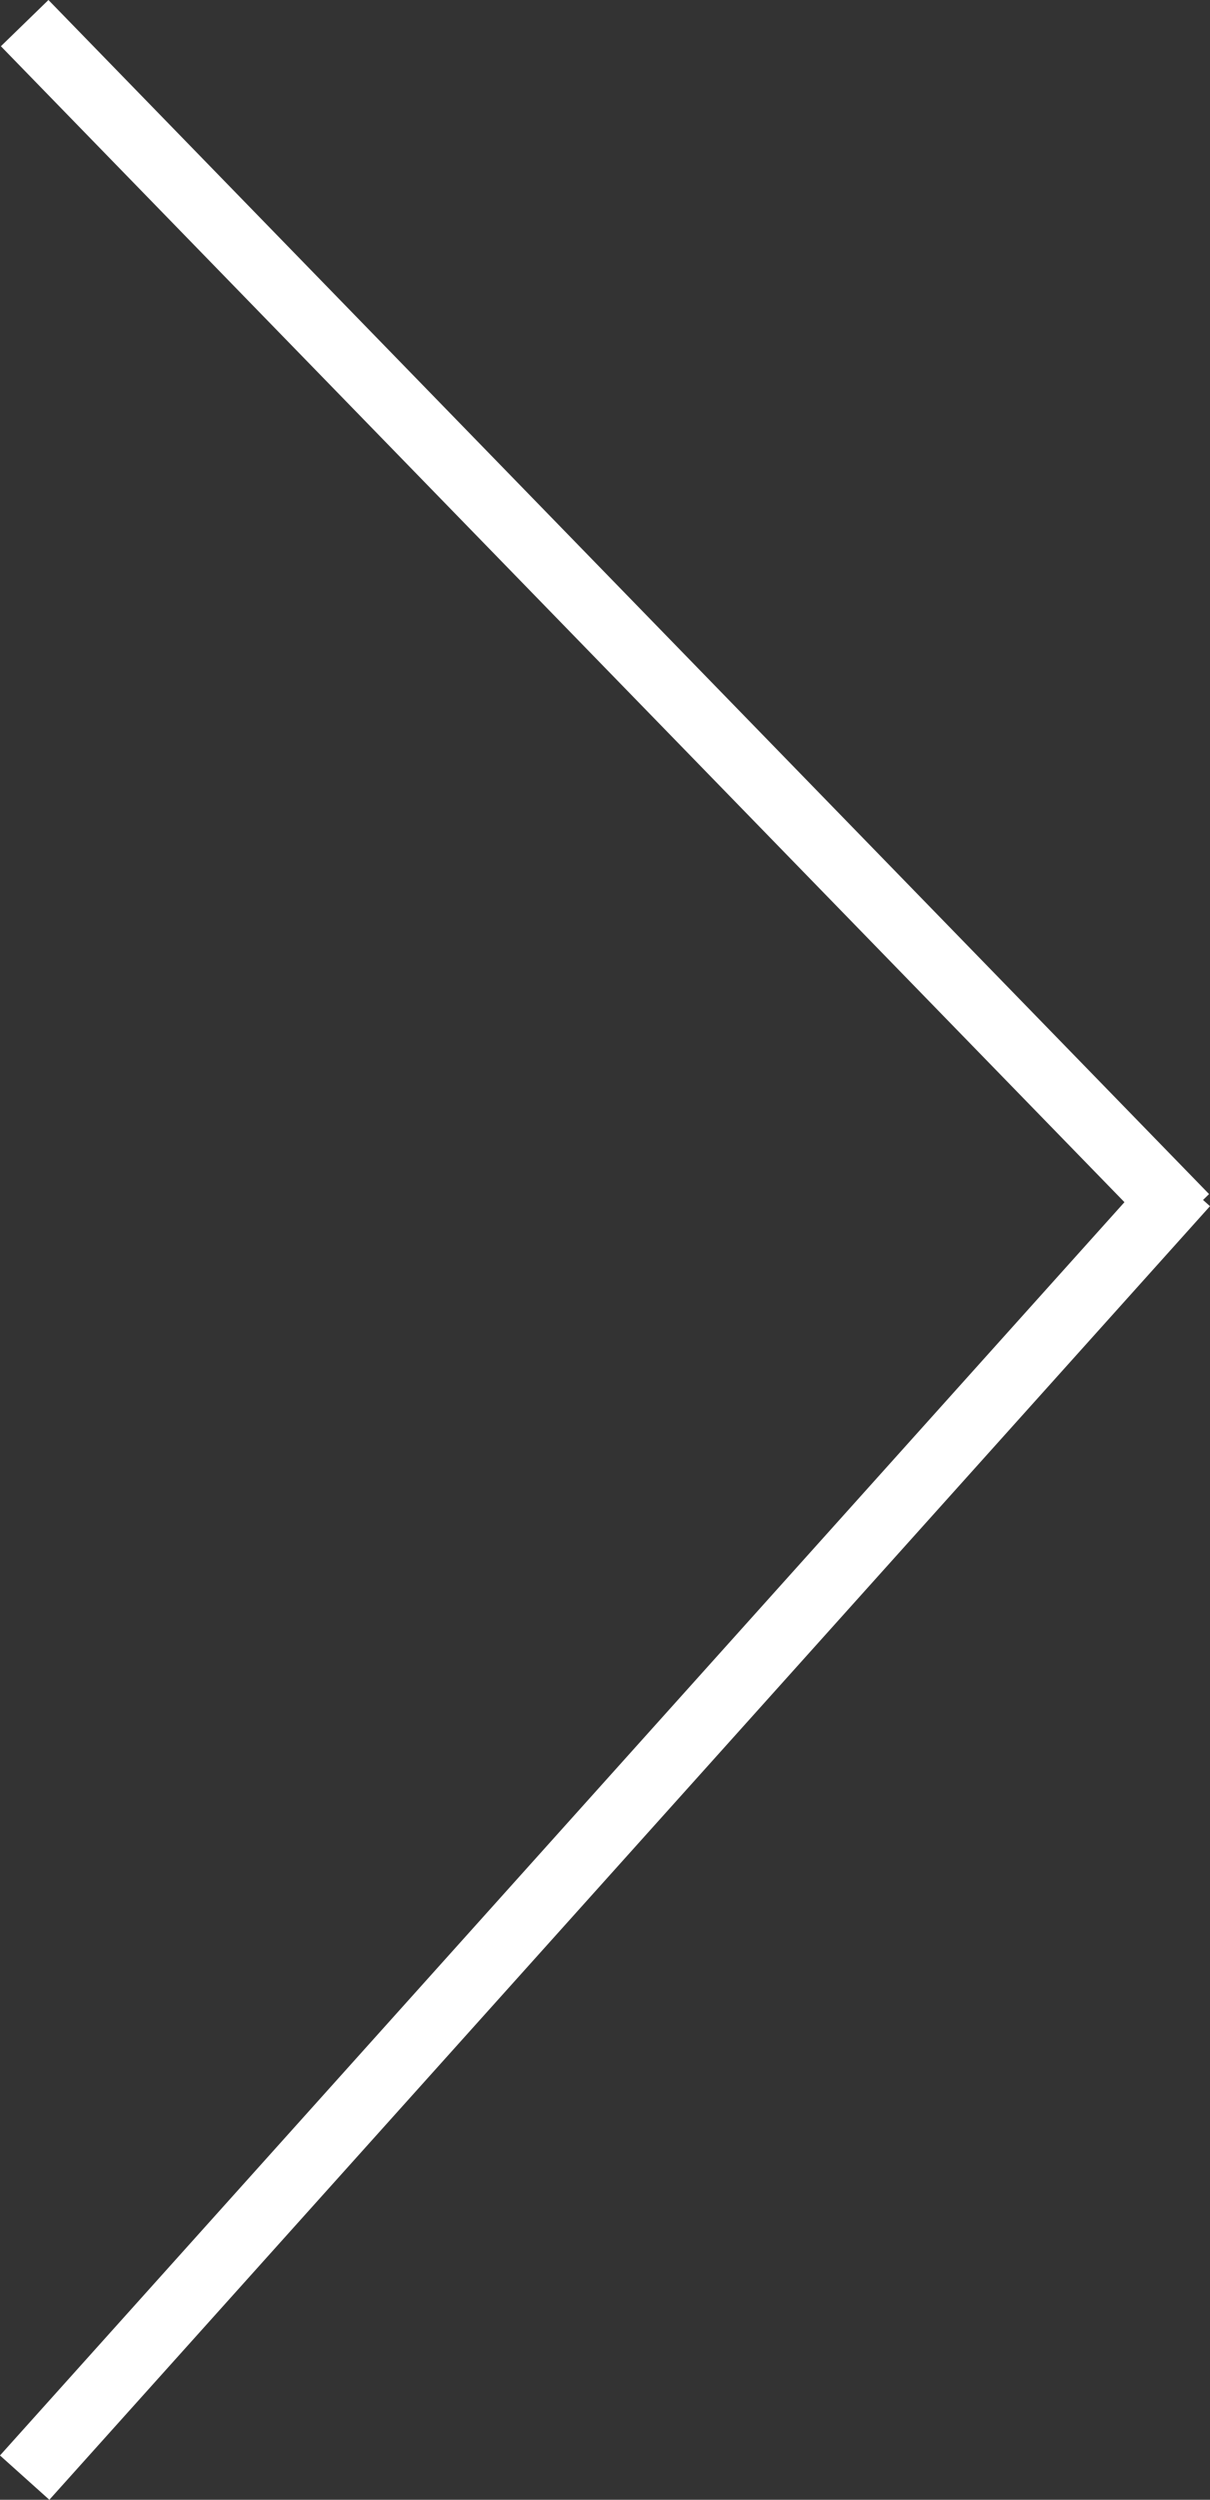<svg xmlns="http://www.w3.org/2000/svg" width="36.489" height="75.365" viewBox="0 0 36.489 75.365">
  <rect x="0" y="0" width="36.489" height="75.365" fill="#333333" stroke="none"/>
  <g id="Group_185" data-name="Group 185" transform="translate(209.244 1872.197) rotate(180)">
    <line id="Line_4" data-name="Line 4" y1="39" x2="35" transform="translate(173.5 1797.5)" fill="none" stroke="#fff" stroke-width="2"/>
    <line id="Line_5" data-name="Line 5" x2="35" y2="36" transform="translate(173.5 1835.5)" fill="none" stroke="#fff" stroke-width="2"/>
  </g>
</svg>
